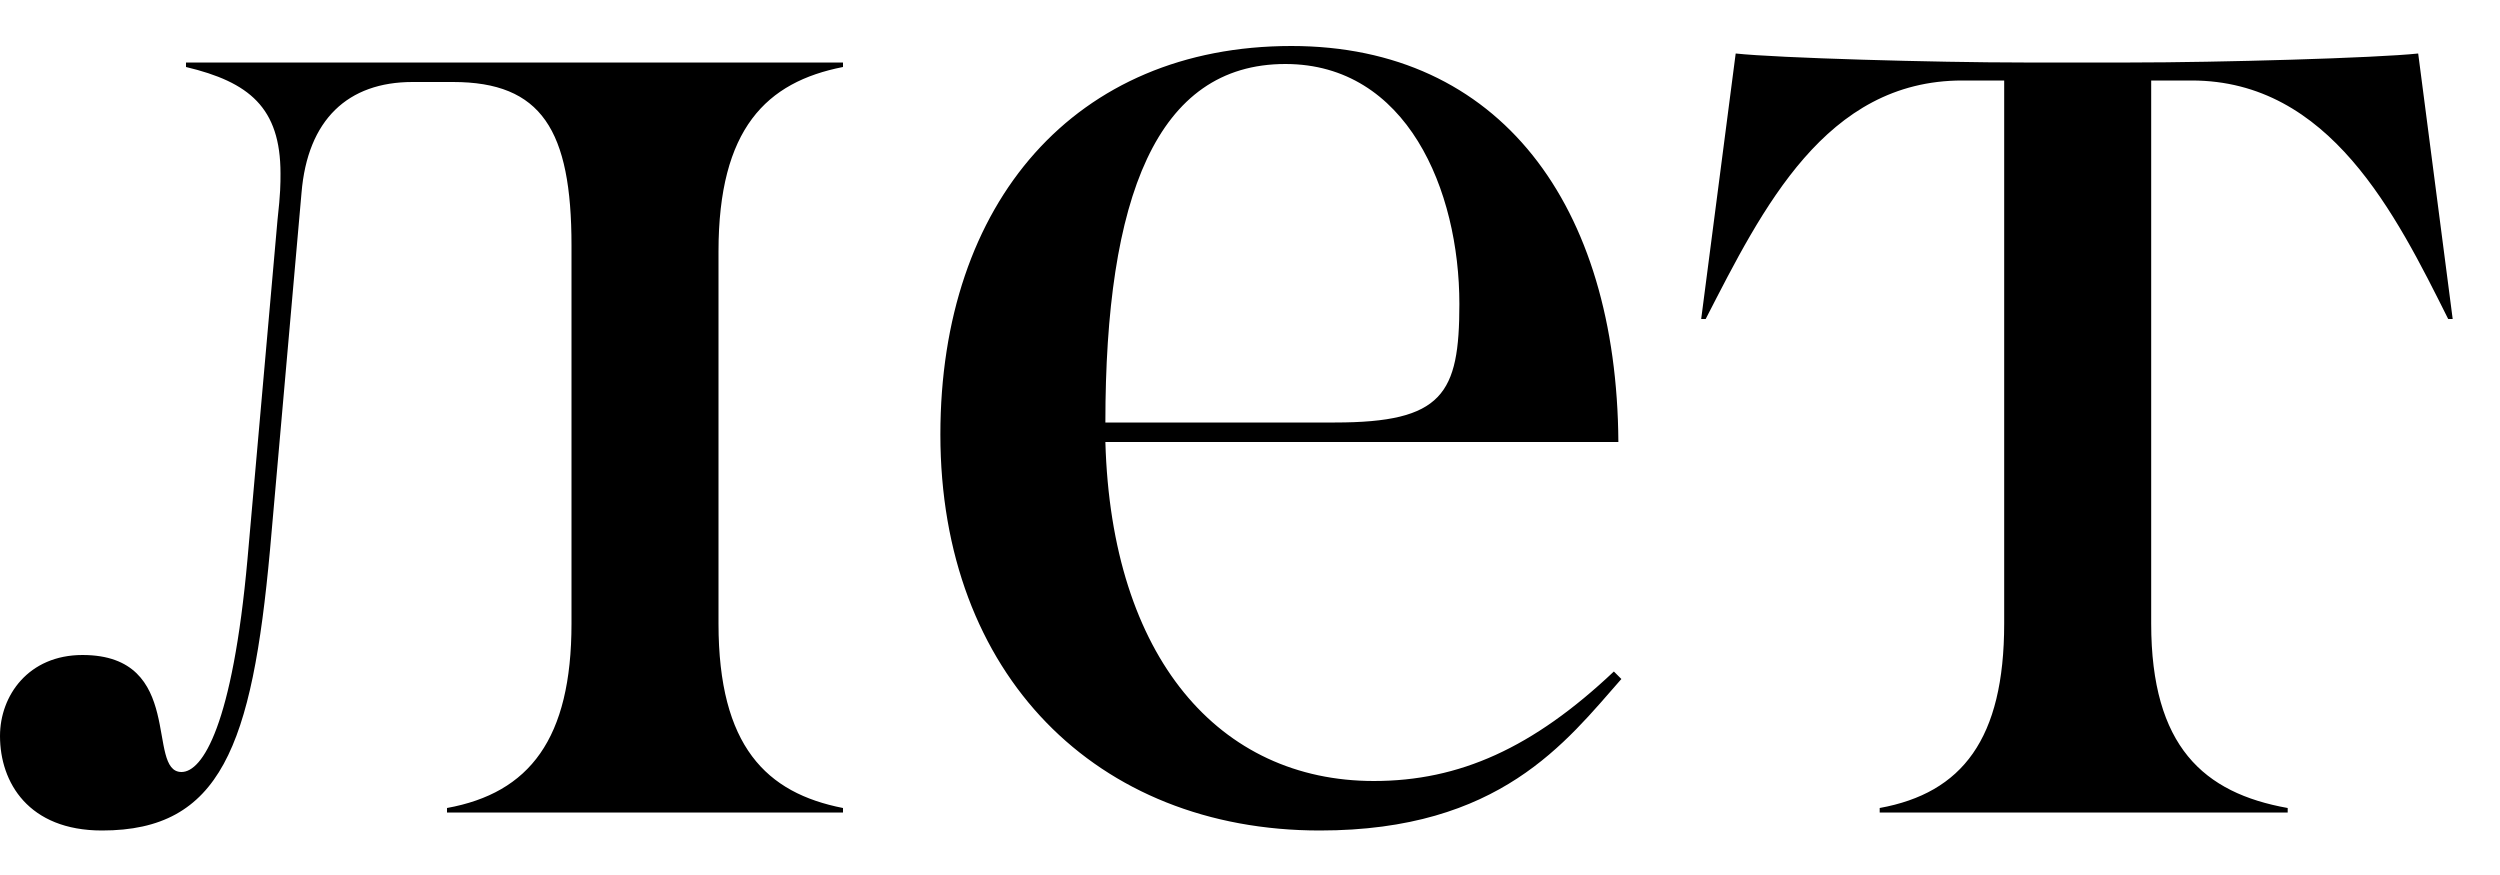 <?xml version="1.0" encoding="UTF-8"?> <svg xmlns="http://www.w3.org/2000/svg" width="40" height="14" viewBox="0 0 40 14" fill="none"><path d="M1.632 13.288C0.456 13.288 0 12.52 0 11.776C0 11.128 0.456 10.48 1.32 10.48C2.976 10.48 2.328 12.352 2.904 12.352C3.24 12.352 3.72 11.608 3.96 8.944L4.44 3.52C4.488 3.088 4.488 2.944 4.488 2.776C4.488 1.72 3.984 1.312 2.976 1.072V1H13.488V1.072C12.264 1.312 11.496 2.056 11.496 4.024V9.976C11.496 11.944 12.264 12.688 13.488 12.928V13H7.152V12.928C8.472 12.688 9.144 11.824 9.144 9.976V3.928C9.144 2.08 8.664 1.312 7.248 1.312H6.6C5.568 1.312 4.92 1.912 4.824 3.088L4.32 8.8C4.032 11.944 3.528 13.288 1.632 13.288ZM21.118 13.288C17.542 13.288 15.046 10.792 15.046 6.952C15.046 3.232 17.206 0.736 20.662 0.736C23.998 0.736 25.87 3.28 25.894 7.072H17.686C17.782 10.528 19.51 12.496 21.982 12.496C23.35 12.496 24.526 11.968 25.822 10.744L25.942 10.864C25.054 11.872 23.998 13.288 21.118 13.288ZM17.686 6.76H21.358C23.086 6.76 23.35 6.304 23.35 4.864C23.35 3.04 22.51 1.024 20.566 1.024C18.502 1.024 17.686 3.16 17.686 6.76ZM30.075 13V12.928C31.395 12.688 32.067 11.824 32.067 9.976V1.288H31.395C29.211 1.288 28.203 3.328 27.291 5.104H27.219L27.771 0.856C28.443 0.928 30.963 1 32.379 1H34.083C35.499 1 38.019 0.928 38.691 0.856L39.243 5.104H39.171C38.331 3.424 37.275 1.288 35.067 1.288H34.419V9.976C34.419 11.944 35.259 12.688 36.603 12.928V13H30.075Z" fill="black"></path></svg> 